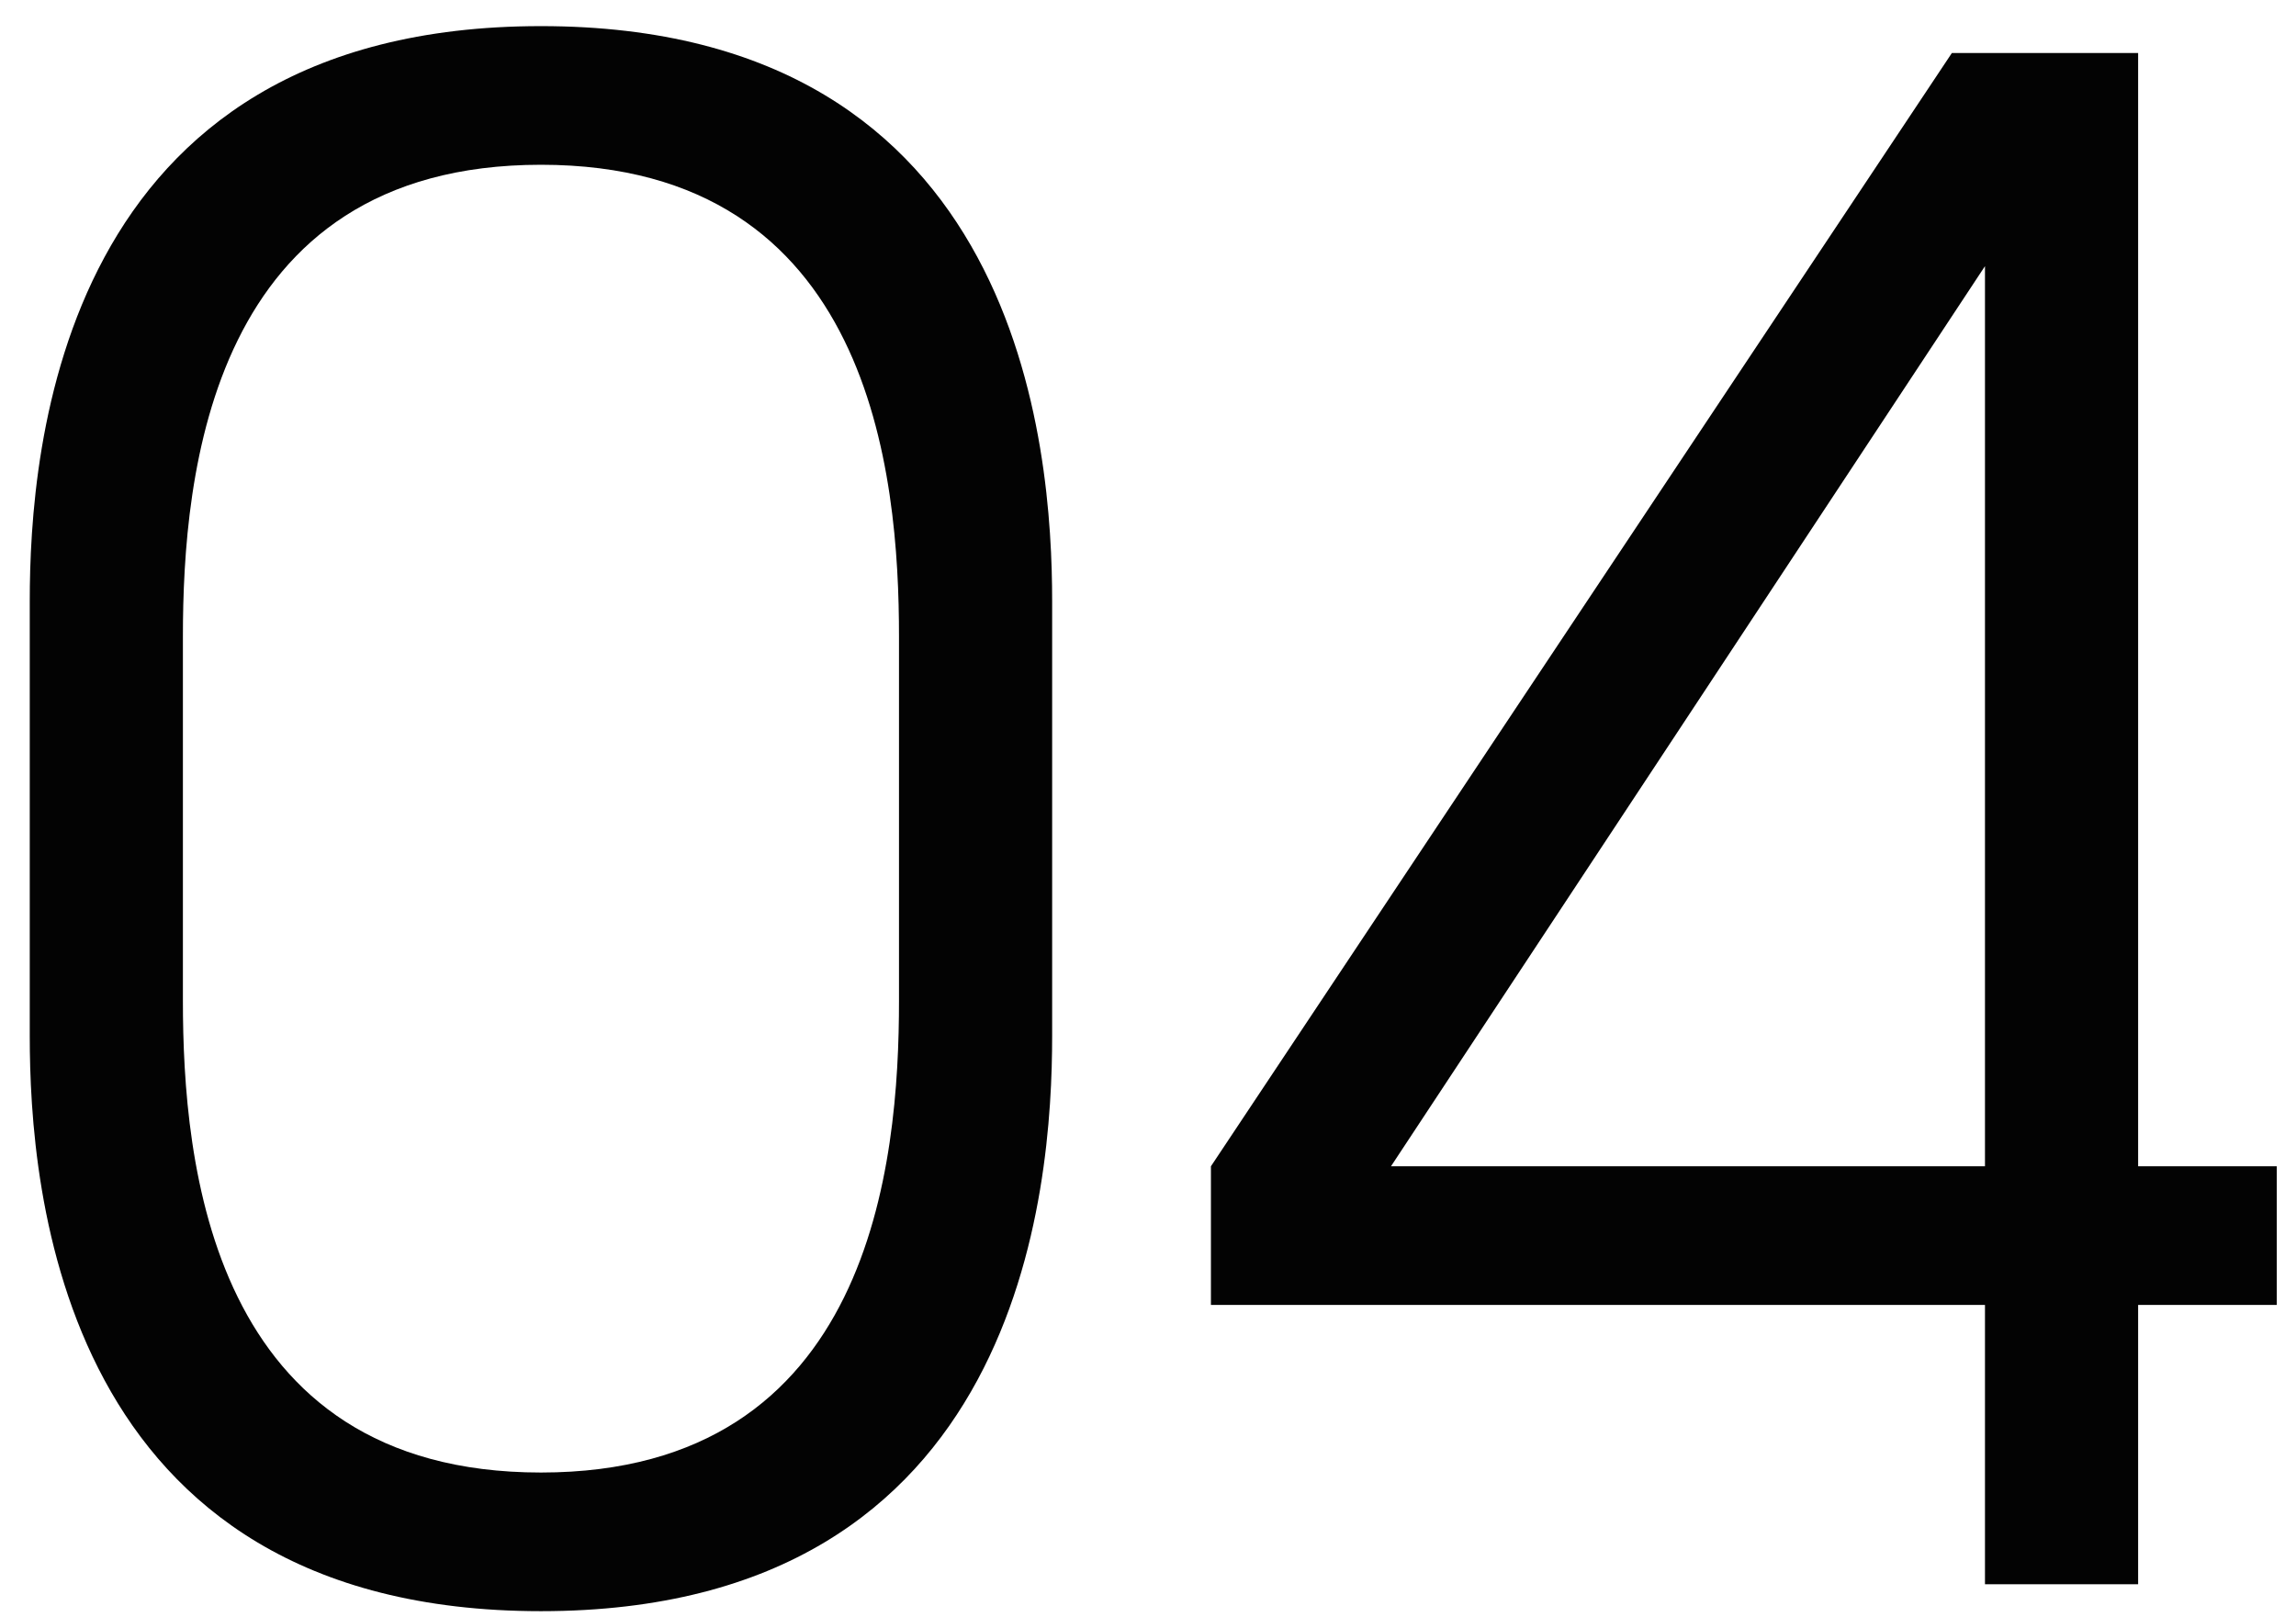 <?xml version="1.0" encoding="UTF-8"?> <svg xmlns="http://www.w3.org/2000/svg" width="71" height="50" viewBox="0 0 71 50" fill="none"> <path d="M0.92 32.04C0.92 36.712 1.816 49.832 16.728 49.832C31.64 49.832 32.536 36.712 32.536 32.04V18.6C32.536 13.928 31.64 0.808 16.728 0.808C1.816 0.808 0.92 13.928 0.92 18.6V32.04ZM5.656 19.688C5.656 14.696 6.488 5.096 16.728 5.096C26.968 5.096 27.8 14.696 27.8 19.688V30.952C27.8 35.944 26.968 45.544 16.728 45.544C6.488 45.544 5.656 35.944 5.656 30.952V19.688ZM61.382 49H66.118V40.36H70.406V36.072H66.118V1.64H60.358L37.446 36.072V40.36H61.382V49ZM61.382 36.072H43.014L61.382 8.232V36.072Z" fill="#030303"></path> </svg> 